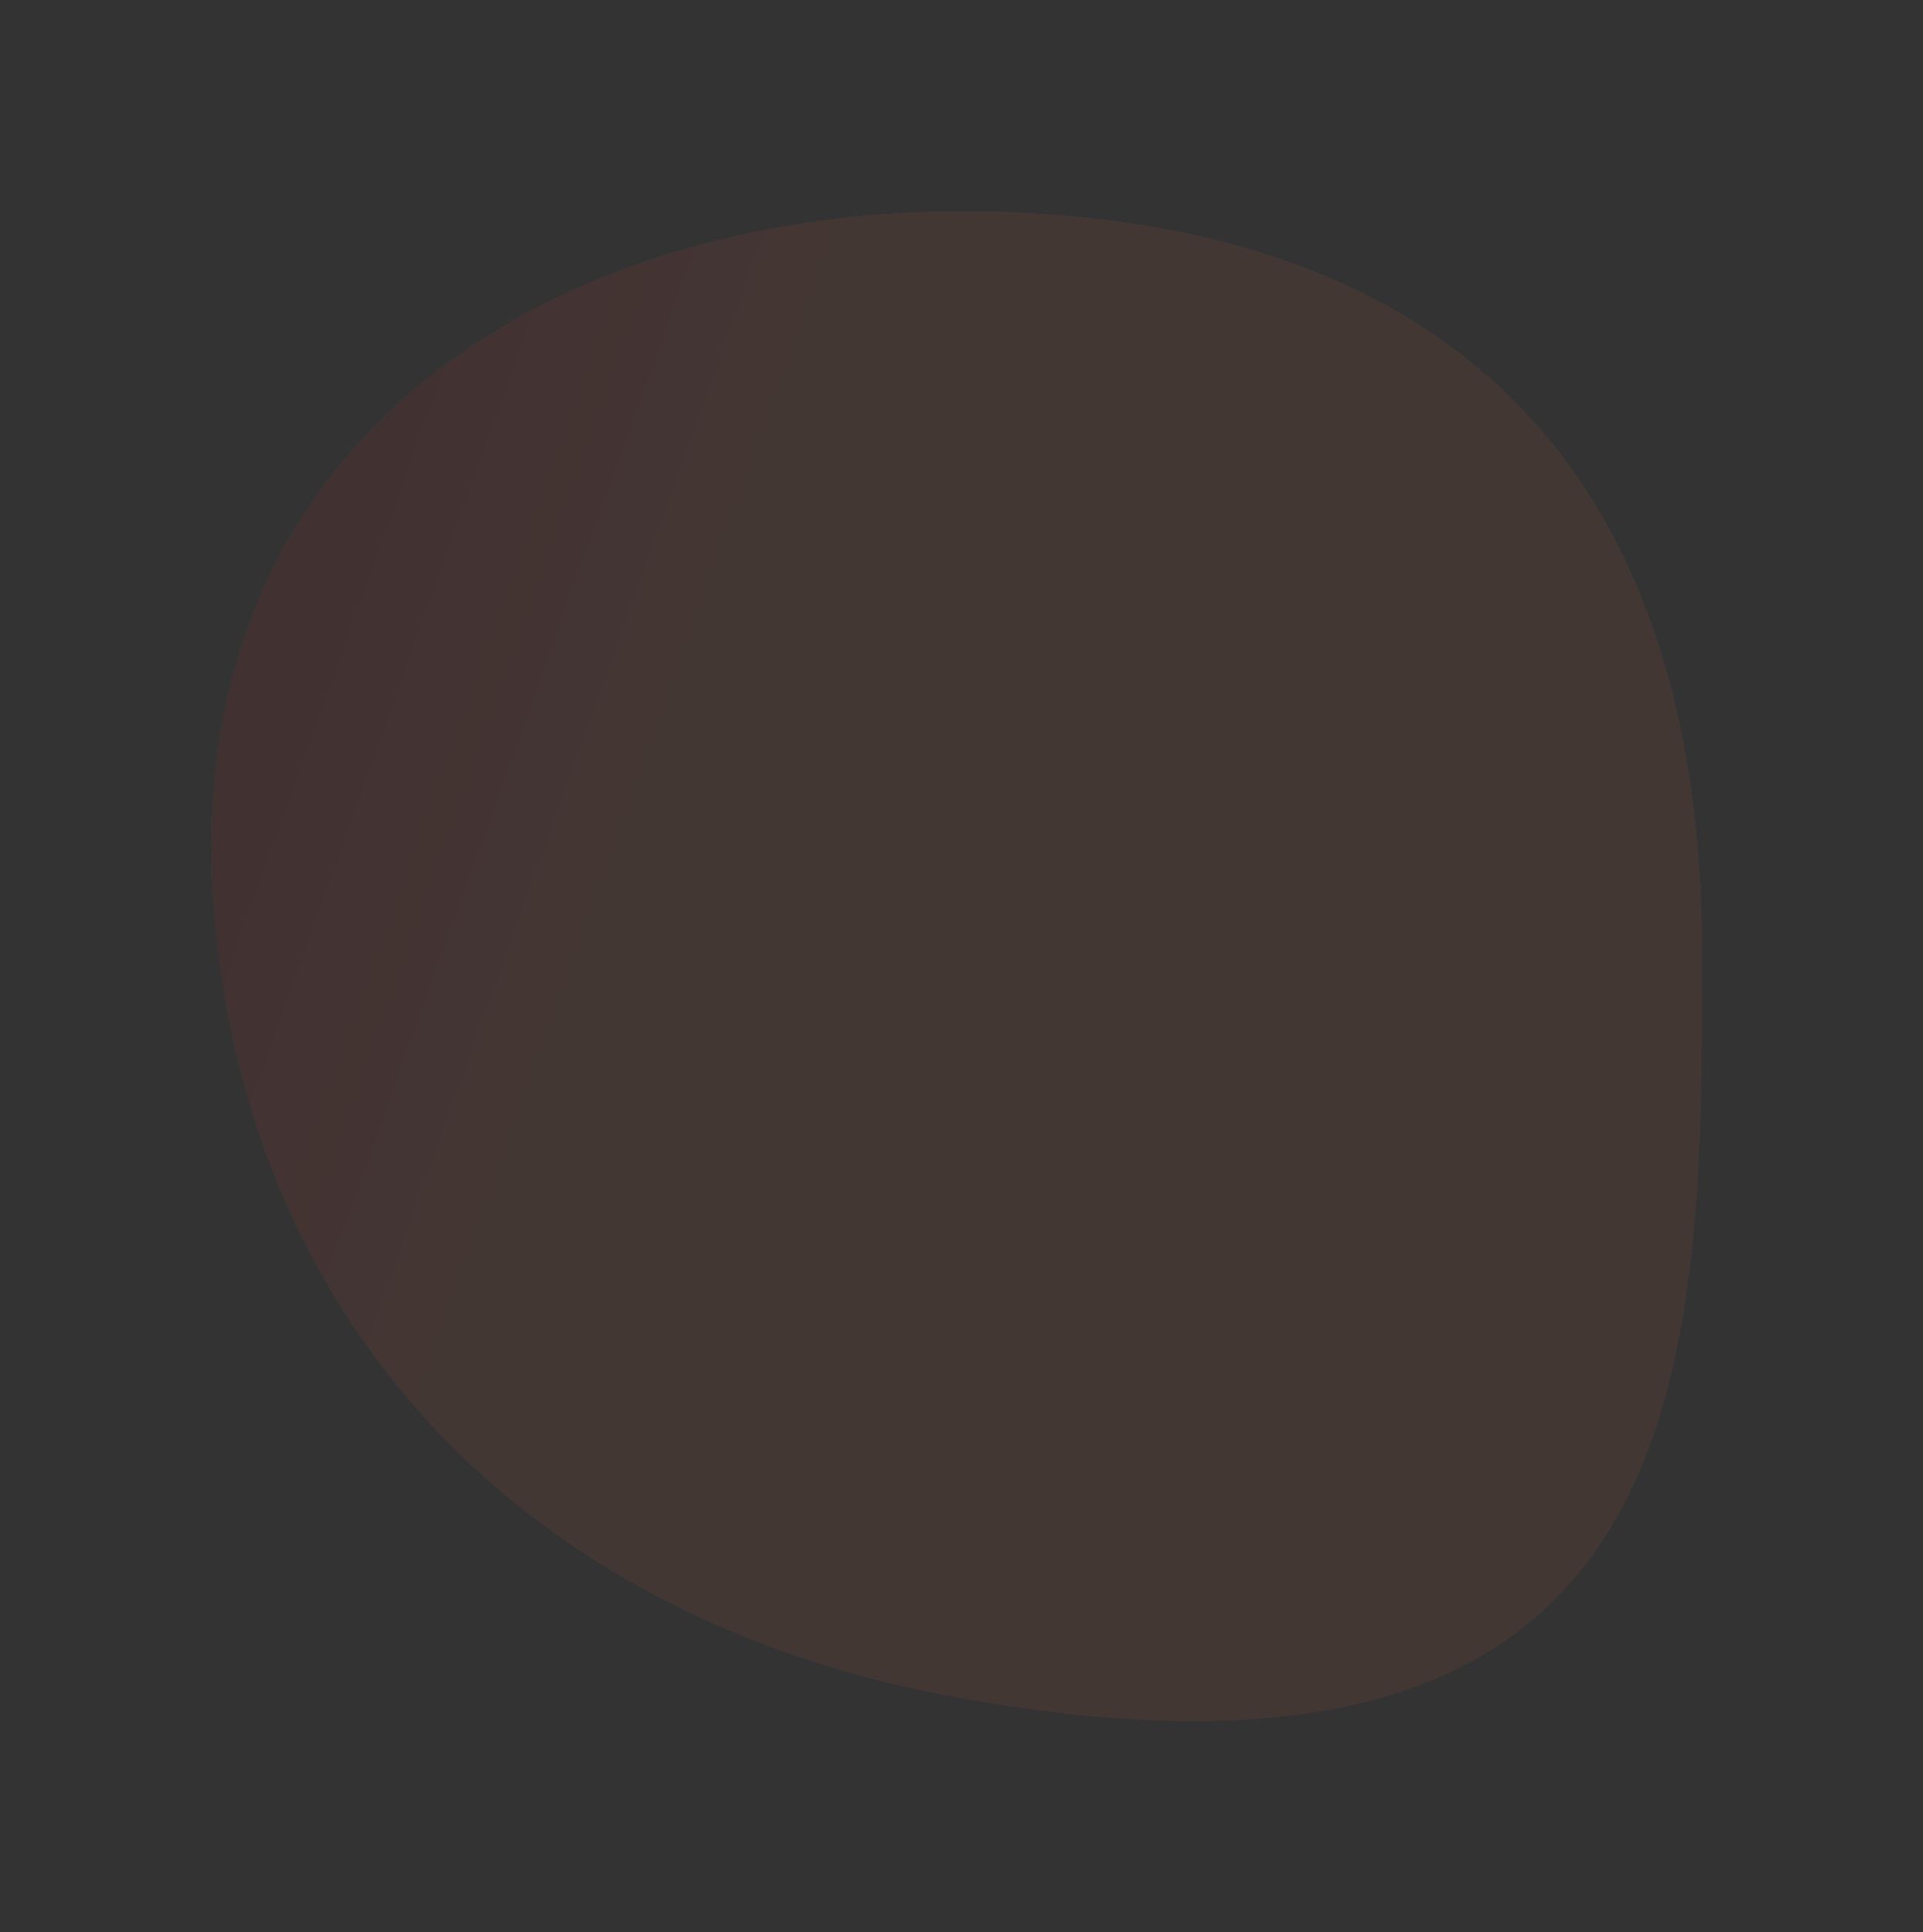 <svg width="200" height="201" fill="none" xmlns="http://www.w3.org/2000/svg"><rect width="100%" height="100%" fill="#333333" stroke="none"/><g opacity=".08"><path d="M177 99.303c0 42.693 0 91.089-77.134 77.303-41.939-7.496-71.735-34.954-77.135-77.303C15.967 46.251 57.265 22 99.866 22 142.466 22 177 41.246 177 99.303Z" fill="url(#a)"/><path d="M177 99.303c0 42.693 0 91.089-77.134 77.303-41.939-7.496-71.735-34.954-77.135-77.303C15.967 46.251 57.265 22 99.866 22 142.466 22 177 41.246 177 99.303Z" fill="url(#b)"/><path d="M177 99.303c0 42.693 0 91.089-77.134 77.303-41.939-7.496-71.735-34.954-77.135-77.303C15.967 46.251 57.265 22 99.866 22 142.466 22 177 41.246 177 99.303Z" fill="url(#c)"/></g><defs><linearGradient id="a" x1="40.883" y1="51.339" x2="150.448" y2="178.764" gradientUnits="userSpaceOnUse"><stop stop-color="#DEFDEE"/><stop offset="1" stop-color="#FAF2DD"/></linearGradient><linearGradient id="b" x1="141.586" y1="26.088" x2="87.129" y2="193.412" gradientUnits="userSpaceOnUse"><stop stop-color="#7696E9"/><stop offset=".891" stop-color="#453BF2"/></linearGradient><linearGradient id="c" x1="25.27" y1="95.78" x2="63.14" y2="109.347" gradientUnits="userSpaceOnUse"><stop stop-color="#F81F1F"/><stop offset="1" stop-color="#FF6C3E"/></linearGradient></defs></svg>
